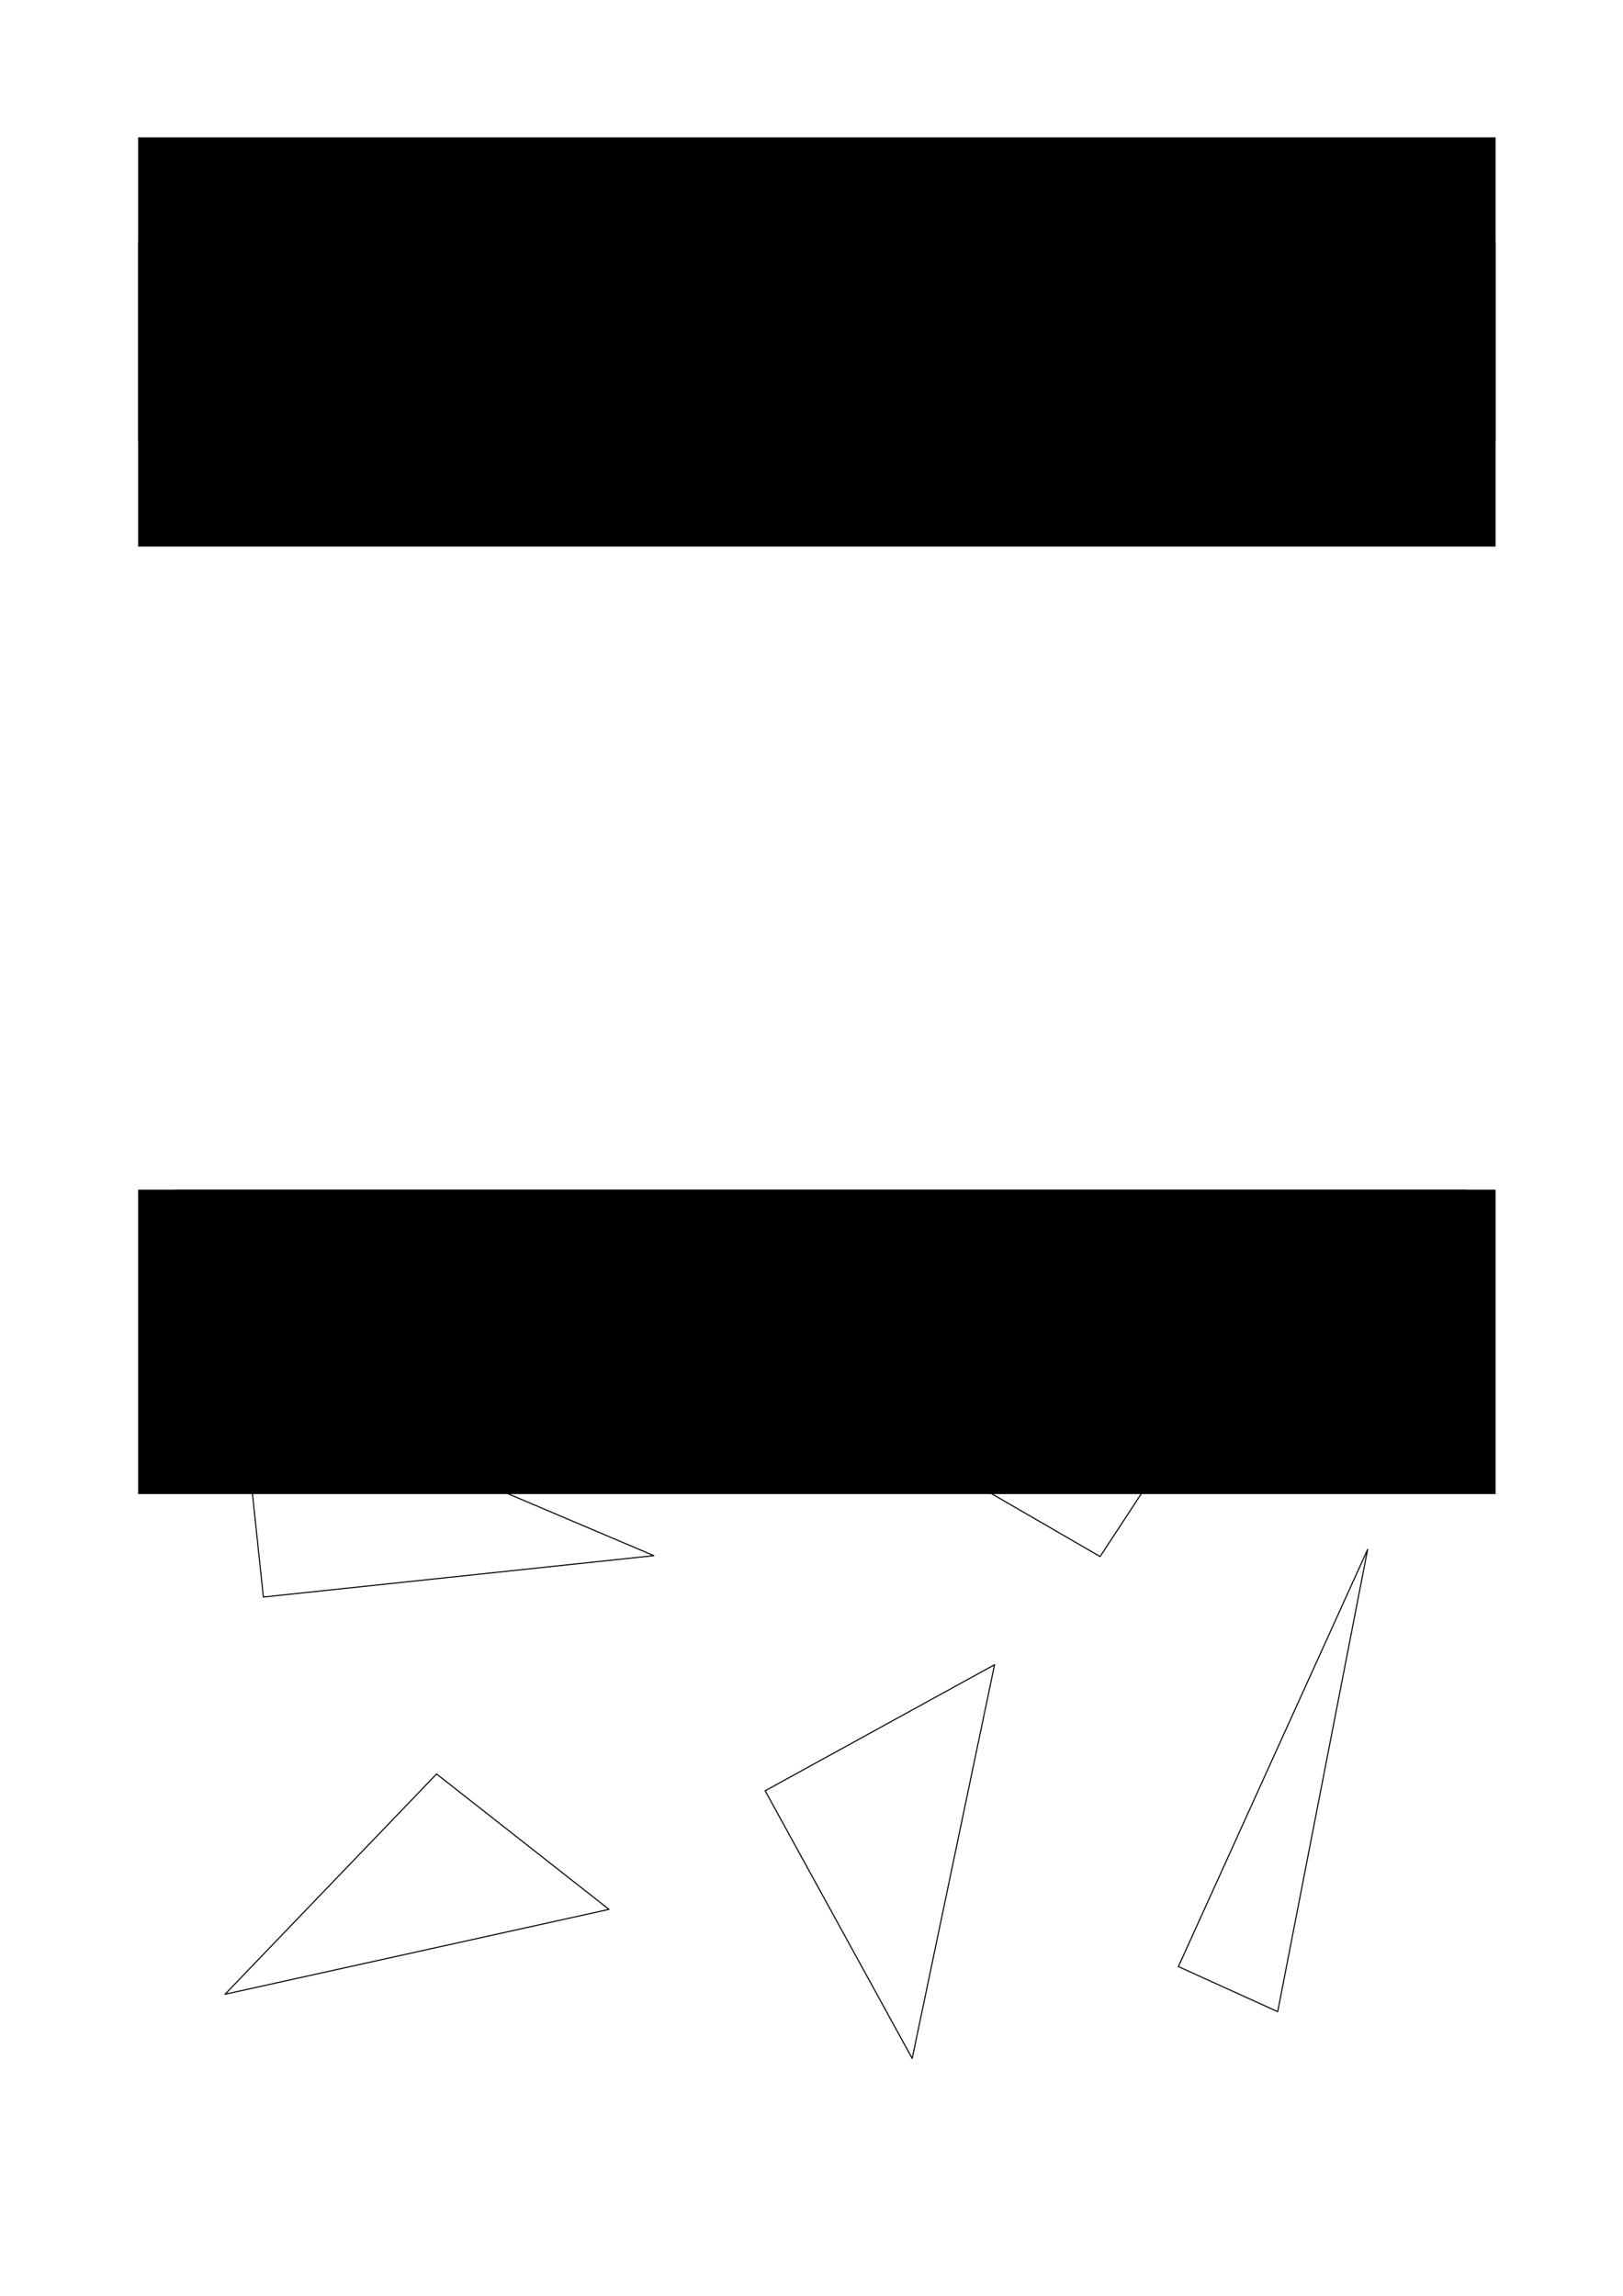 <?xml version="1.0" encoding="UTF-8" standalone="no"?>
<svg
   xmlns:dc="http://purl.org/dc/elements/1.1/"
   xmlns:cc="http://web.resource.org/cc/"
   xmlns:rdf="http://www.w3.org/1999/02/22-rdf-syntax-ns#"
   xmlns:svg="http://www.w3.org/2000/svg"
   xmlns="http://www.w3.org/2000/svg"
   xmlns:sodipodi="http://sodipodi.sourceforge.net/DTD/sodipodi-0.dtd"
   xmlns:inkscape="http://www.inkscape.org/namespaces/inkscape"
   version="1.0"
   baseProfile="full"
   x="0px"
   y="0px"
   width="744.094"
   height="1052.362"
   viewBox="0 0 465 374"
   id="svg2"
   sodipodi:version="0.32"
   inkscape:version="0.45.1"
   sodipodi:docname="Exercice GMO-C-18.svg"
   sodipodi:docbase="/Users/mondada/Desktop/geo/C2"
   inkscape:output_extension="org.inkscape.output.svg.inkscape">
  <defs
     id="defs373" />
  <sodipodi:namedview
     inkscape:window-height="749"
     inkscape:window-width="1213"
     inkscape:pageshadow="2"
     inkscape:pageopacity="0.0"
     guidetolerance="10.0"
     gridtolerance="10.0"
     objecttolerance="10.0"
     borderopacity="1.0"
     bordercolor="#666666"
     pagecolor="#ffffff"
     id="base"
     inkscape:zoom="1.4142136"
     inkscape:cx="269.49771"
     inkscape:cy="788.6237"
     inkscape:window-x="20"
     inkscape:window-y="42"
     inkscape:current-layer="svg2"
     width="744.094px"
     height="1052.362px"
     showgrid="false"
     showguides="true"
     inkscape:guide-bbox="true" />
  <title
     id="title4" />
  <desc
     id="desc6">
    <Title
       id="Title8" />
    <Creator
       id="Creator10">FreeHEP Graphics2D Driver</Creator>
    <Producer
       id="Producer12">org.freehep.graphicsio.svg.SVGGraphics2D Revision: 9331 </Producer>
    <Source
       id="Source14" />
    <Date
       id="Date16">lundi 22 octobre 2007 13 h 12 CEST</Date>
  </desc>
<!-- default stroke -->  <flowRoot
     xml:space="preserve"
     id="flowRoot2925"
     transform="translate(12.984,7.42)"><flowRegion
       id="flowRegion2927"><rect
         id="rect2929"
         width="388.916"
         height="87.181"
         x="26.587"
         y="-109.906" /></flowRegion><flowPara
       id="flowPara2326"
       style="font-size:12px;font-weight:bold">Exercice GMO-C-18</flowPara></flowRoot>  <flowRoot
     transform="translate(12.984,37.468)"
     id="flowRoot2324"
     xml:space="preserve"><flowRegion
       id="flowRegion2326"><rect
         y="-109.906"
         x="26.587"
         height="87.181"
         width="388.916"
         id="rect2328" /></flowRegion><flowPara
       style="font-size:8px"
       id="flowPara2334">a)</flowPara></flowRoot>  <flowRoot
     xml:space="preserve"
     id="flowRoot4537"
     transform="translate(23.59,37.468)"><flowRegion
       id="flowRegion4539"><rect
         id="rect4541"
         width="371.237"
         height="67"
         x="26.587"
         y="-109.906" /></flowRegion><flowPara
       style="font-size:8px"
       id="flowPara15902">Construis un triangle ABC rectangle en A, sachant que la base BC mesure 8 cm et la hauteur correspondante mesure 2 cm.</flowPara></flowRoot>  <flowRoot
     xml:space="preserve"
     id="flowRoot6681"
     transform="translate(12.984,308.88)"><flowRegion
       id="flowRegion6683"><rect
         id="rect6685"
         width="388.916"
         height="87.181"
         x="26.587"
         y="-109.906" /></flowRegion><flowPara
       id="flowPara6687"
       style="font-size:8px">b)</flowPara></flowRoot>  <flowRoot
     transform="translate(23.59,308.88)"
     id="flowRoot6689"
     xml:space="preserve"><flowRegion
       id="flowRegion6691"><rect
         y="-109.906"
         x="26.587"
         height="69.334"
         width="369.777"
         id="rect6693" /></flowRegion><flowPara
       id="flowPara6695"
       style="font-size:8px">Comment peux-tu vérifier avec règle et compas que les triangles suivants sont rectangles ?</flowPara></flowRoot>  <path
     style="fill:none;fill-rule:evenodd;stroke:#000000;stroke-width:0.312;stroke-linecap:round;stroke-linejoin:round;stroke-miterlimit:4;stroke-dasharray:none;stroke-opacity:1"
     d="M 68.875,253.511 L 75.461,315.655 L 187.32,303.801 L 68.875,253.511 z "
     id="path2202" />
  <path
     style="fill:none;fill-rule:evenodd;stroke:#000000;stroke-width:0.312;stroke-linecap:round;stroke-linejoin:round;stroke-miterlimit:4;stroke-dasharray:none;stroke-opacity:1"
     d="M 366.067,434.426 L 337.613,421.515 L 391.838,302.008 L 366.067,434.426 z "
     id="path2204" />
  <path
     style="fill:none;fill-rule:evenodd;stroke:#000000;stroke-width:0.312;stroke-linecap:round;stroke-linejoin:round;stroke-opacity:1;stroke-miterlimit:4;stroke-dasharray:none"
     d="M 174.478,405.123 L 125.079,366.34 L 64.474,429.438 L 174.478,405.123 z "
     id="path2206" />
  <path
     style="fill:none;fill-rule:evenodd;stroke:#000000;stroke-width:0.312;stroke-linecap:round;stroke-linejoin:round;stroke-opacity:1;stroke-miterlimit:4;stroke-dasharray:none"
     d="M 217.695,247.606 L 315.19,304.058 L 349.456,251.798 L 217.695,247.606 z "
     id="path2208" />
  <path
     style="fill:none;fill-rule:evenodd;stroke:#000000;stroke-width:0.312;stroke-linecap:round;stroke-linejoin:round;stroke-opacity:1;stroke-miterlimit:4;stroke-dasharray:none"
     d="M 284.947,335.042 L 219.222,371.151 L 261.349,447.83 L 284.947,335.042 z "
     id="path2210" />
</svg>
<!-- bounding box -->
